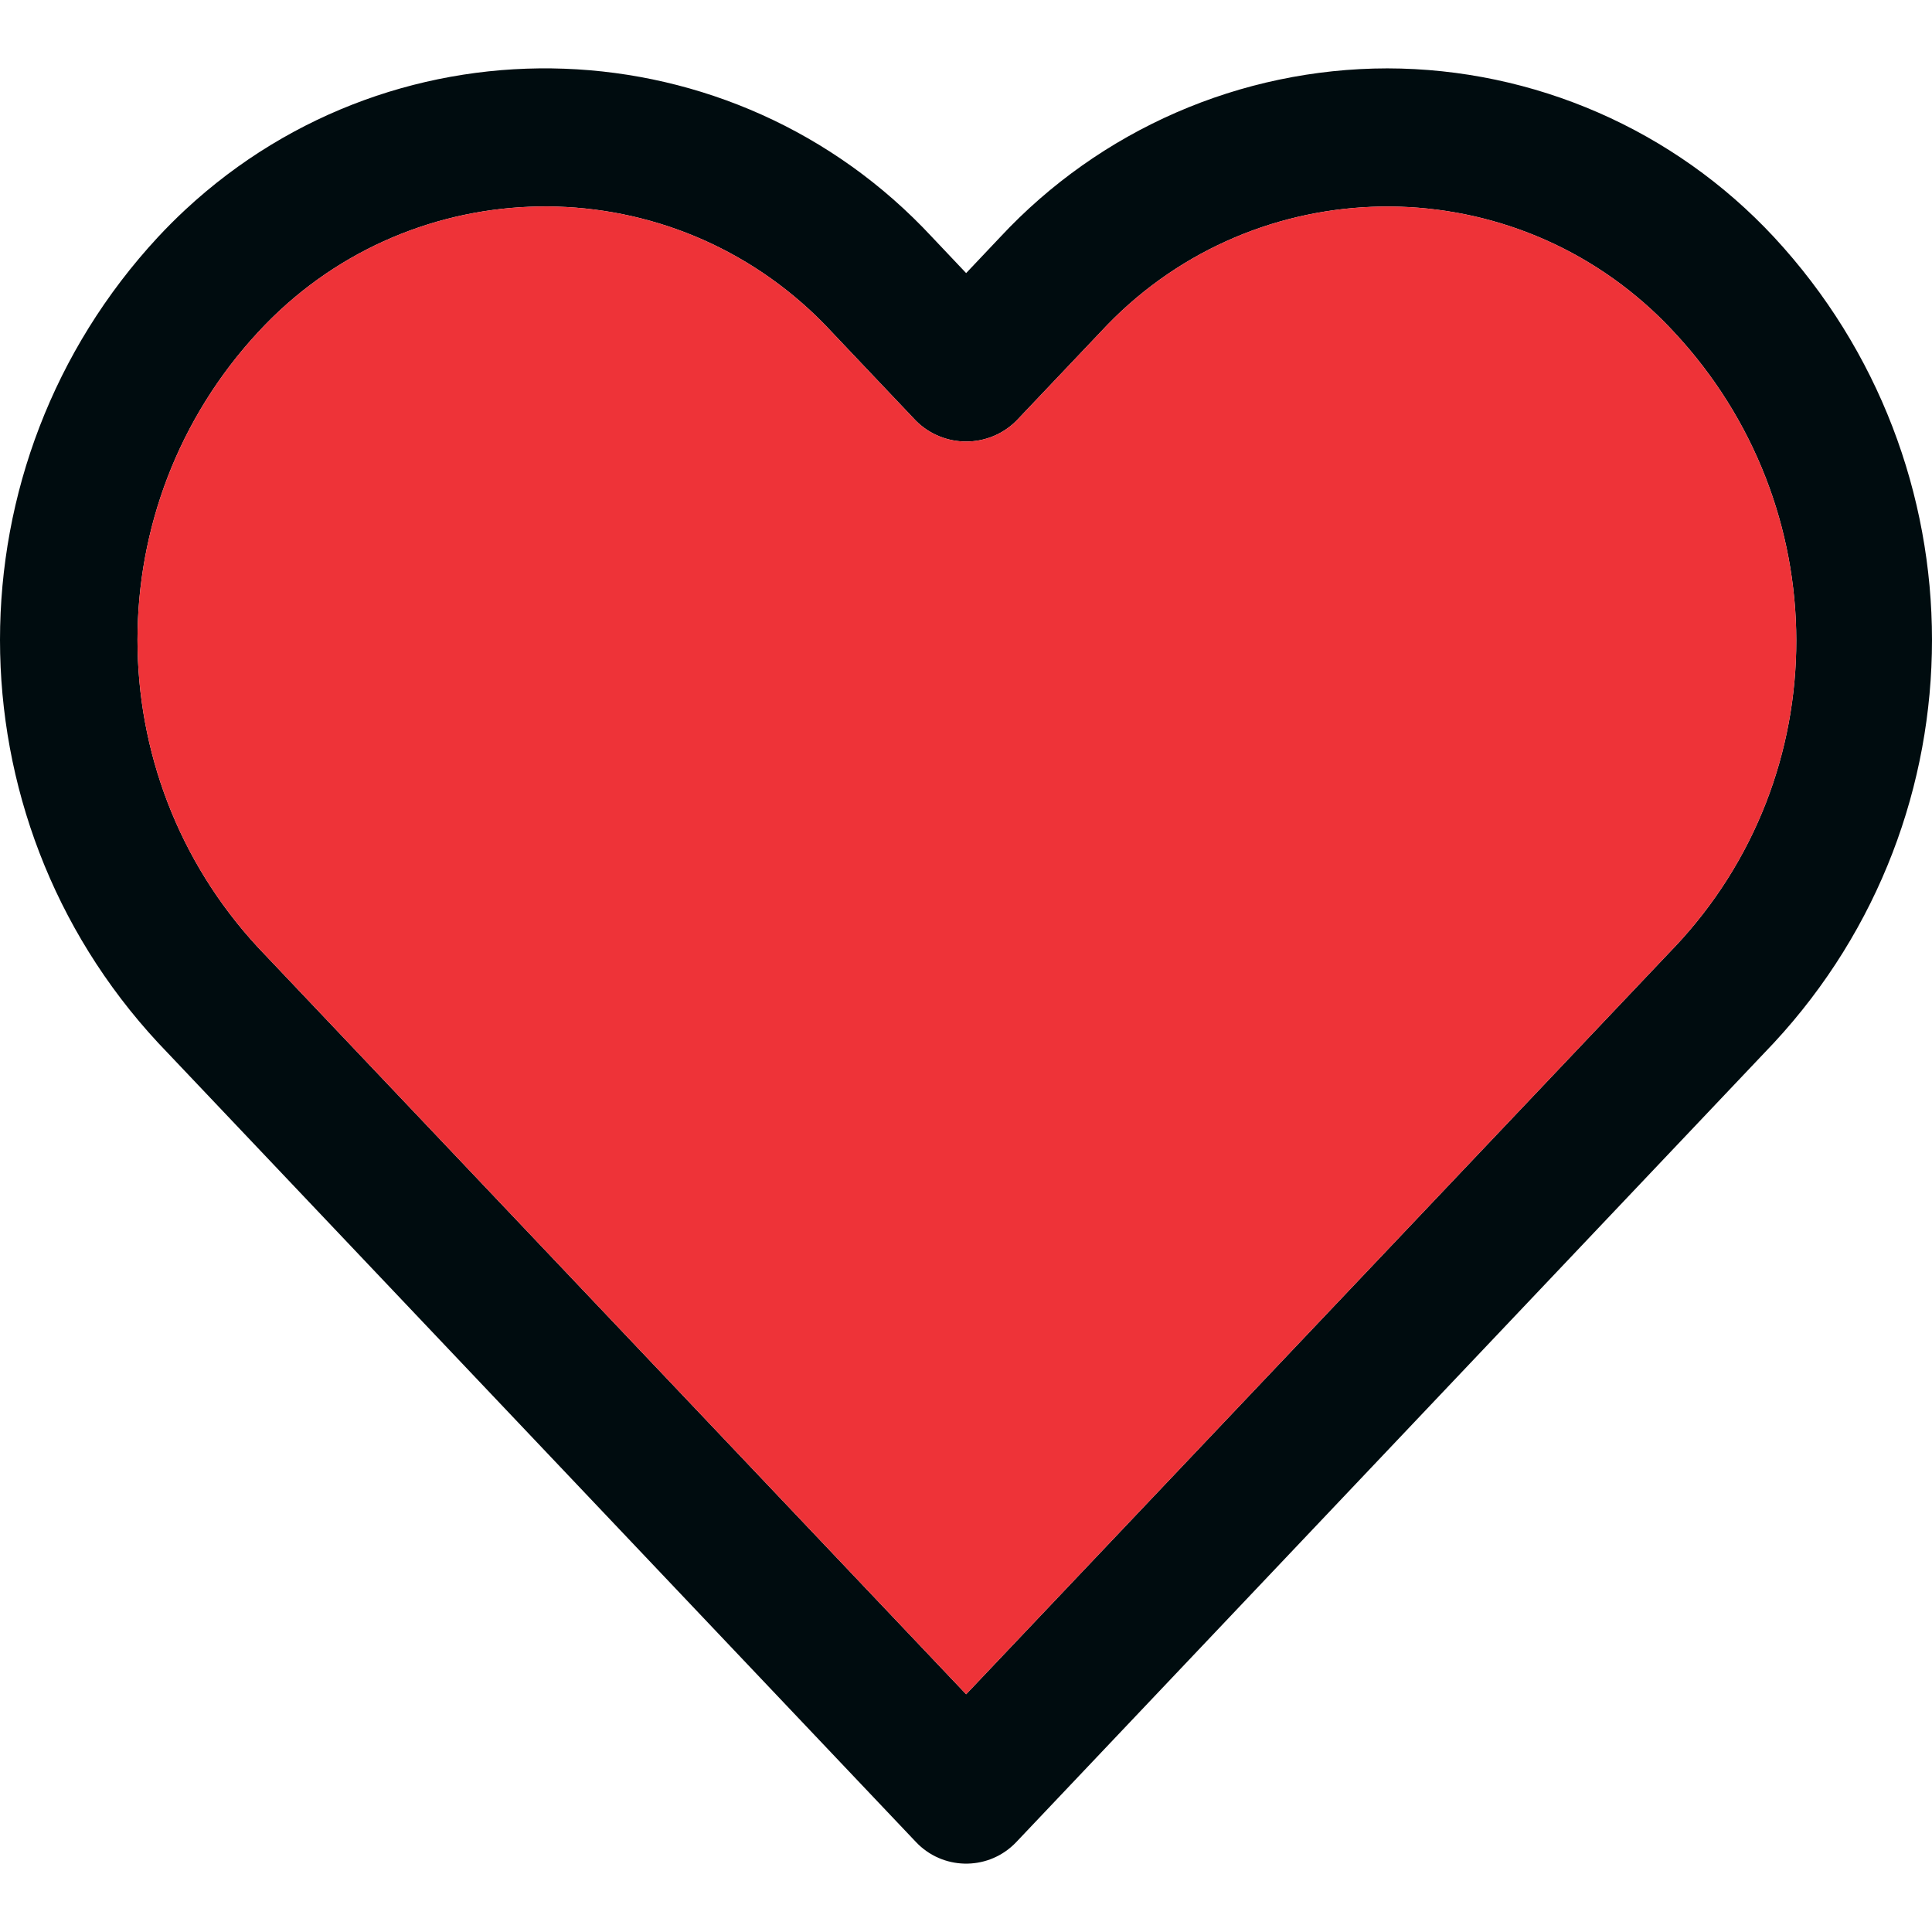 <?xml version="1.0" encoding="utf-8"?>
<!-- Generator: Adobe Illustrator 24.2.1, SVG Export Plug-In . SVG Version: 6.00 Build 0)  -->
<svg version="1.1" id="Capa_1" xmlns="http://www.w3.org/2000/svg" xmlns:xlink="http://www.w3.org/1999/xlink" x="0px" y="0px"
	 viewBox="0 0 477.534 477.534" style="enable-background:new 0 0 477.534 477.534;" xml:space="preserve">
<style type="text/css">
	.st0{fill:#000C0F;}
	.st1{fill:#EE3338;}
</style>
<g>
	<g>
		<path class="st0" d="M438.482,58.61c-24.7-26.549-59.311-41.655-95.573-41.711
			c-36.291,0.042-70.938,15.14-95.676,41.694l-8.431,8.909l-8.431-8.909
			C181.284,5.762,98.662,2.728,45.832,51.815
			c-2.341,2.176-4.602,4.436-6.778,6.778c-52.072,56.166-52.072,142.968,0,199.134
			l187.358,197.581c6.482,6.843,17.284,7.136,24.127,0.654
			c0.224-0.212,0.442-0.43,0.654-0.654l187.29-197.581
			C490.551,201.567,490.551,114.77,438.482,58.61z M413.787,234.226H413.77
			L238.802,418.768L63.818,234.226c-39.78-42.916-39.78-109.233,0-152.149
			c36.125-39.154,97.152-41.609,136.306-5.484c1.901,1.754,3.73,3.583,5.484,5.484
			l20.804,21.948c6.856,6.812,17.925,6.812,24.781,0l20.804-21.931
			c36.125-39.154,97.152-41.609,136.306-5.484c1.901,1.754,3.73,3.583,5.484,5.484
			C453.913,125.078,454.207,191.516,413.787,234.226z"/>
	</g>
</g>
<path class="st1" d="M413.787,234.226H413.77L238.802,418.768L63.818,234.226
	c-39.78-42.916-39.78-109.233,0-152.149c36.125-39.154,97.152-41.609,136.306-5.484
	c1.901,1.754,3.73,3.583,5.484,5.484l20.804,21.948
	c6.856,6.812,17.925,6.812,24.781,0l20.804-21.931
	c36.125-39.154,97.152-41.609,136.306-5.484c1.901,1.754,3.73,3.583,5.484,5.484
	C453.913,125.078,454.207,191.516,413.787,234.226z"/>
</svg>
